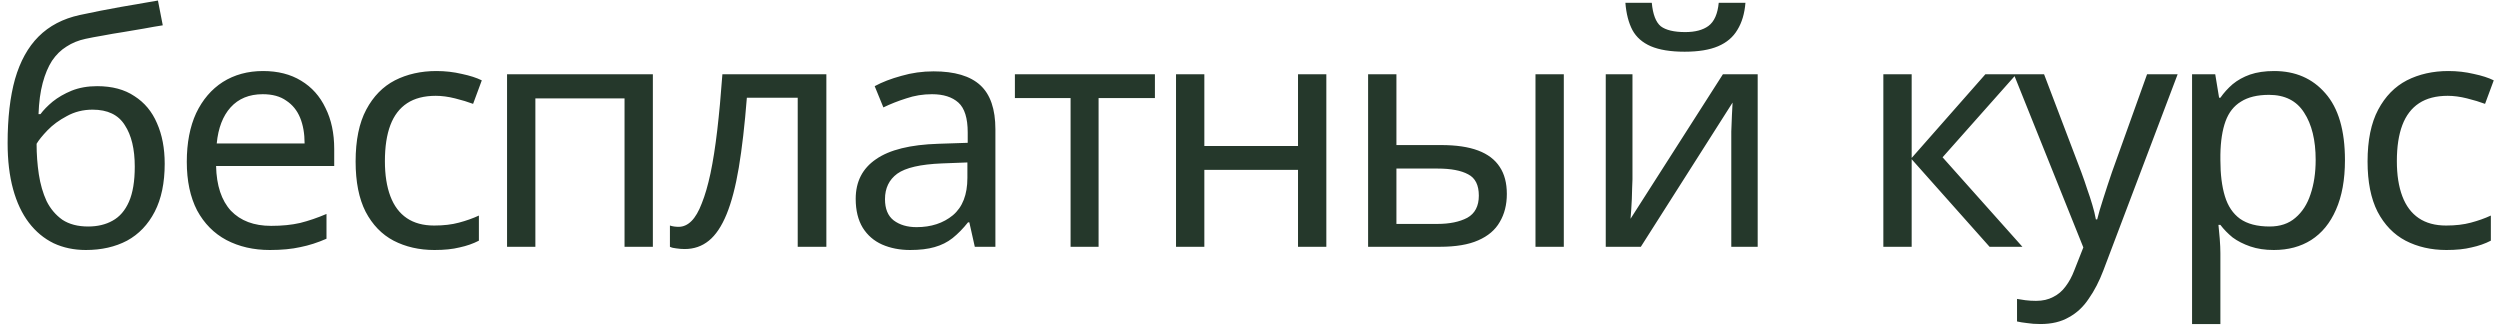 <?xml version="1.0" encoding="UTF-8"?> <svg xmlns="http://www.w3.org/2000/svg" width="233" height="31" viewBox="0 0 233 31" fill="none"> <path d="M0.71 13.34C0.71 11 0.94 9.01 1.4 7.37C1.88 5.71 2.61 4.39 3.59 3.41C4.59 2.41 5.87 1.74 7.43 1.4C8.73 1.12 10 0.87 11.24 0.65C12.48 0.43 13.64 0.23 14.72 0.05L15.17 2.36C14.65 2.44 14.07 2.54 13.43 2.66C12.79 2.76 12.14 2.87 11.48 2.99C10.82 3.09 10.18 3.2 9.56 3.32C8.96 3.42 8.43 3.52 7.97 3.62C7.31 3.76 6.72 4 6.2 4.34C5.68 4.66 5.23 5.1 4.85 5.66C4.49 6.22 4.2 6.91 3.98 7.73C3.76 8.55 3.63 9.52 3.59 10.64H3.77C4.05 10.26 4.43 9.87 4.91 9.47C5.41 9.07 6 8.73 6.68 8.45C7.38 8.17 8.17 8.03 9.05 8.03C10.45 8.03 11.61 8.34 12.53 8.96C13.47 9.56 14.17 10.4 14.63 11.48C15.11 12.56 15.35 13.82 15.35 15.26C15.35 17.04 15.04 18.53 14.42 19.73C13.8 20.93 12.94 21.83 11.84 22.43C10.74 23.01 9.46 23.3 8 23.3C6.9 23.3 5.9 23.09 5 22.67C4.1 22.23 3.33 21.59 2.69 20.75C2.05 19.91 1.56 18.87 1.22 17.63C0.88 16.39 0.71 14.96 0.71 13.34ZM8.21 21.11C9.09 21.11 9.85 20.93 10.49 20.57C11.15 20.21 11.66 19.62 12.02 18.8C12.38 17.98 12.56 16.89 12.56 15.53C12.56 13.89 12.25 12.6 11.63 11.66C11.03 10.7 10.03 10.22 8.63 10.22C7.75 10.22 6.95 10.42 6.23 10.82C5.51 11.2 4.91 11.64 4.43 12.14C3.95 12.64 3.61 13.06 3.41 13.4C3.41 14.38 3.48 15.33 3.62 16.25C3.76 17.17 4 18 4.34 18.74C4.7 19.46 5.19 20.04 5.81 20.48C6.45 20.9 7.25 21.11 8.21 21.11ZM24.519 6.62C25.899 6.62 27.079 6.92 28.059 7.52C29.059 8.12 29.819 8.97 30.339 10.07C30.879 11.15 31.149 12.42 31.149 13.88V15.47H20.139C20.179 17.29 20.639 18.68 21.519 19.64C22.419 20.58 23.669 21.05 25.269 21.05C26.289 21.05 27.189 20.96 27.969 20.78C28.769 20.58 29.589 20.3 30.429 19.94V22.25C29.609 22.61 28.799 22.87 27.999 23.03C27.199 23.21 26.249 23.3 25.149 23.3C23.629 23.3 22.279 22.99 21.099 22.37C19.939 21.75 19.029 20.83 18.369 19.61C17.729 18.37 17.409 16.86 17.409 15.08C17.409 13.32 17.699 11.81 18.279 10.55C18.879 9.29 19.709 8.32 20.769 7.64C21.849 6.96 23.099 6.62 24.519 6.62ZM24.489 8.78C23.229 8.78 22.229 9.19 21.489 10.01C20.769 10.81 20.339 11.93 20.199 13.37H28.389C28.389 12.45 28.249 11.65 27.969 10.97C27.689 10.29 27.259 9.76 26.679 9.38C26.119 8.98 25.389 8.78 24.489 8.78ZM40.493 23.3C39.073 23.3 37.803 23.01 36.683 22.43C35.583 21.85 34.713 20.95 34.073 19.73C33.453 18.51 33.143 16.95 33.143 15.05C33.143 13.07 33.473 11.46 34.133 10.22C34.793 8.98 35.683 8.07 36.803 7.49C37.943 6.91 39.233 6.62 40.673 6.62C41.493 6.62 42.283 6.71 43.043 6.89C43.803 7.05 44.423 7.25 44.903 7.49L44.093 9.68C43.613 9.5 43.053 9.33 42.413 9.17C41.773 9.01 41.173 8.93 40.613 8.93C39.533 8.93 38.643 9.16 37.943 9.62C37.243 10.08 36.723 10.76 36.383 11.66C36.043 12.56 35.873 13.68 35.873 15.02C35.873 16.3 36.043 17.39 36.383 18.29C36.723 19.19 37.233 19.87 37.913 20.33C38.593 20.79 39.443 21.02 40.463 21.02C41.343 21.02 42.113 20.93 42.773 20.75C43.453 20.57 44.073 20.35 44.633 20.09V22.43C44.093 22.71 43.493 22.92 42.833 23.06C42.193 23.22 41.413 23.3 40.493 23.3ZM60.847 6.92V23H58.207V9.17H49.897V23H47.257V6.92H60.847ZM77.017 23H74.347V9.11H69.607C69.407 11.65 69.157 13.82 68.857 15.62C68.557 17.4 68.177 18.85 67.717 19.97C67.257 21.09 66.707 21.91 66.067 22.43C65.427 22.95 64.677 23.21 63.817 23.21C63.557 23.21 63.297 23.19 63.037 23.15C62.797 23.13 62.597 23.08 62.437 23V21.02C62.557 21.06 62.687 21.09 62.827 21.11C62.967 21.13 63.107 21.14 63.247 21.14C63.687 21.14 64.087 20.96 64.447 20.6C64.807 20.24 65.127 19.69 65.407 18.95C65.707 18.21 65.977 17.28 66.217 16.16C66.457 15.02 66.667 13.68 66.847 12.14C67.027 10.6 67.187 8.86 67.327 6.92H77.017V23ZM87.011 6.65C88.971 6.65 90.421 7.08 91.361 7.94C92.301 8.8 92.771 10.17 92.771 12.05V23H90.851L90.341 20.72H90.221C89.761 21.3 89.281 21.79 88.781 22.19C88.301 22.57 87.741 22.85 87.101 23.03C86.481 23.21 85.721 23.3 84.821 23.3C83.861 23.3 82.991 23.13 82.211 22.79C81.451 22.45 80.851 21.93 80.411 21.23C79.971 20.51 79.751 19.61 79.751 18.53C79.751 16.93 80.381 15.7 81.641 14.84C82.901 13.96 84.841 13.48 87.461 13.4L90.191 13.31V12.35C90.191 11.01 89.901 10.08 89.321 9.56C88.741 9.04 87.921 8.78 86.861 8.78C86.021 8.78 85.221 8.91 84.461 9.17C83.701 9.41 82.991 9.69 82.331 10.01L81.521 8.03C82.221 7.65 83.051 7.33 84.011 7.07C84.971 6.79 85.971 6.65 87.011 6.65ZM87.791 15.23C85.791 15.31 84.401 15.63 83.621 16.19C82.861 16.75 82.481 17.54 82.481 18.56C82.481 19.46 82.751 20.12 83.291 20.54C83.851 20.96 84.561 21.17 85.421 21.17C86.781 21.17 87.911 20.8 88.811 20.06C89.711 19.3 90.161 18.14 90.161 16.58V15.14L87.791 15.23ZM107.638 9.14H102.388V23H99.778V9.14H94.588V6.92H107.638V9.14ZM112.245 6.92V13.61H120.975V6.92H123.615V23H120.975V15.83H112.245V23H109.605V6.92H112.245ZM127.507 23V6.92H130.147V13.52H134.317C135.717 13.52 136.867 13.69 137.767 14.03C138.667 14.37 139.337 14.88 139.777 15.56C140.217 16.22 140.437 17.06 140.437 18.08C140.437 19.08 140.217 19.95 139.777 20.69C139.357 21.43 138.687 22 137.767 22.4C136.867 22.8 135.677 23 134.197 23H127.507ZM133.957 20.87C135.097 20.87 136.027 20.68 136.747 20.3C137.467 19.9 137.827 19.21 137.827 18.23C137.827 17.25 137.497 16.59 136.837 16.25C136.177 15.89 135.227 15.71 133.987 15.71H130.147V20.87H133.957ZM143.107 23V6.92H145.747V23H143.107ZM162.676 0.26C162.596 1.26 162.346 2.1 161.926 2.78C161.526 3.46 160.926 3.97 160.126 4.31C159.326 4.65 158.286 4.82 157.006 4.82C155.706 4.82 154.656 4.65 153.856 4.31C153.076 3.97 152.506 3.47 152.146 2.81C151.786 2.13 151.566 1.28 151.486 0.26H153.946C154.046 1.34 154.326 2.07 154.786 2.45C155.266 2.81 156.026 2.99 157.066 2.99C157.986 2.99 158.706 2.8 159.226 2.42C159.766 2.02 160.086 1.3 160.186 0.26H162.676ZM152.146 16.73C152.146 16.91 152.136 17.17 152.116 17.51C152.116 17.83 152.106 18.18 152.086 18.56C152.066 18.92 152.046 19.27 152.026 19.61C152.006 19.93 151.986 20.19 151.966 20.39L160.576 6.92H163.816V23H161.356V13.52C161.356 13.2 161.356 12.78 161.356 12.26C161.376 11.74 161.396 11.23 161.416 10.73C161.436 10.21 161.456 9.82 161.476 9.56L152.926 23H149.656V6.92H152.146V16.73ZM185.038 6.92H187.918L181.048 14.66L188.488 23H185.428L178.168 14.84V23H175.528V6.92H178.168V14.72L185.038 6.92ZM187.687 6.92H190.507L193.987 16.07C194.187 16.61 194.367 17.13 194.527 17.63C194.707 18.13 194.867 18.62 195.007 19.1C195.147 19.56 195.257 20.01 195.337 20.45H195.457C195.577 19.95 195.767 19.3 196.027 18.5C196.287 17.68 196.557 16.86 196.837 16.04L200.107 6.92H202.957L196.027 25.22C195.647 26.22 195.197 27.09 194.677 27.83C194.177 28.59 193.557 29.17 192.817 29.57C192.097 29.99 191.217 30.2 190.177 30.2C189.697 30.2 189.277 30.17 188.917 30.11C188.557 30.07 188.247 30.02 187.987 29.96V27.86C188.207 27.9 188.467 27.94 188.767 27.98C189.087 28.02 189.417 28.04 189.757 28.04C190.377 28.04 190.907 27.92 191.347 27.68C191.807 27.46 192.197 27.13 192.517 26.69C192.837 26.27 193.107 25.77 193.327 25.19L194.167 23.06L187.687 6.92ZM211.95 6.62C213.93 6.62 215.52 7.31 216.72 8.69C217.94 10.07 218.55 12.15 218.55 14.93C218.55 16.75 218.27 18.29 217.71 19.55C217.17 20.79 216.4 21.73 215.4 22.37C214.42 22.99 213.26 23.3 211.92 23.3C211.1 23.3 210.37 23.19 209.73 22.97C209.09 22.75 208.54 22.47 208.08 22.13C207.64 21.77 207.26 21.38 206.94 20.96H206.76C206.8 21.3 206.84 21.73 206.88 22.25C206.92 22.77 206.94 23.22 206.94 23.6V30.2H204.3V6.92H206.46L206.82 9.11H206.94C207.26 8.65 207.64 8.23 208.08 7.85C208.54 7.47 209.08 7.17 209.7 6.95C210.34 6.73 211.09 6.62 211.95 6.62ZM211.47 8.84C210.39 8.84 209.52 9.05 208.86 9.47C208.2 9.87 207.72 10.48 207.42 11.3C207.12 12.12 206.96 13.16 206.94 14.42V14.93C206.94 16.25 207.08 17.37 207.36 18.29C207.64 19.21 208.11 19.91 208.77 20.39C209.45 20.87 210.37 21.11 211.53 21.11C212.51 21.11 213.31 20.84 213.93 20.3C214.57 19.76 215.04 19.03 215.34 18.11C215.66 17.17 215.82 16.1 215.82 14.9C215.82 13.06 215.46 11.59 214.74 10.49C214.04 9.39 212.95 8.84 211.47 8.84ZM228.007 23.3C226.587 23.3 225.317 23.01 224.197 22.43C223.097 21.85 222.227 20.95 221.587 19.73C220.967 18.51 220.657 16.95 220.657 15.05C220.657 13.07 220.987 11.46 221.647 10.22C222.307 8.98 223.197 8.07 224.317 7.49C225.457 6.91 226.747 6.62 228.187 6.62C229.007 6.62 229.797 6.71 230.557 6.89C231.317 7.05 231.937 7.25 232.417 7.49L231.607 9.68C231.127 9.5 230.567 9.33 229.927 9.17C229.287 9.01 228.687 8.93 228.127 8.93C227.047 8.93 226.157 9.16 225.457 9.62C224.757 10.08 224.237 10.76 223.897 11.66C223.557 12.56 223.387 13.68 223.387 15.02C223.387 16.3 223.557 17.39 223.897 18.29C224.237 19.19 224.747 19.87 225.427 20.33C226.107 20.79 226.957 21.02 227.977 21.02C228.857 21.02 229.627 20.93 230.287 20.75C230.967 20.57 231.587 20.35 232.147 20.09V22.43C231.607 22.71 231.007 22.92 230.347 23.06C229.707 23.22 228.927 23.3 228.007 23.3Z" fill="#25382B"></path> </svg> 